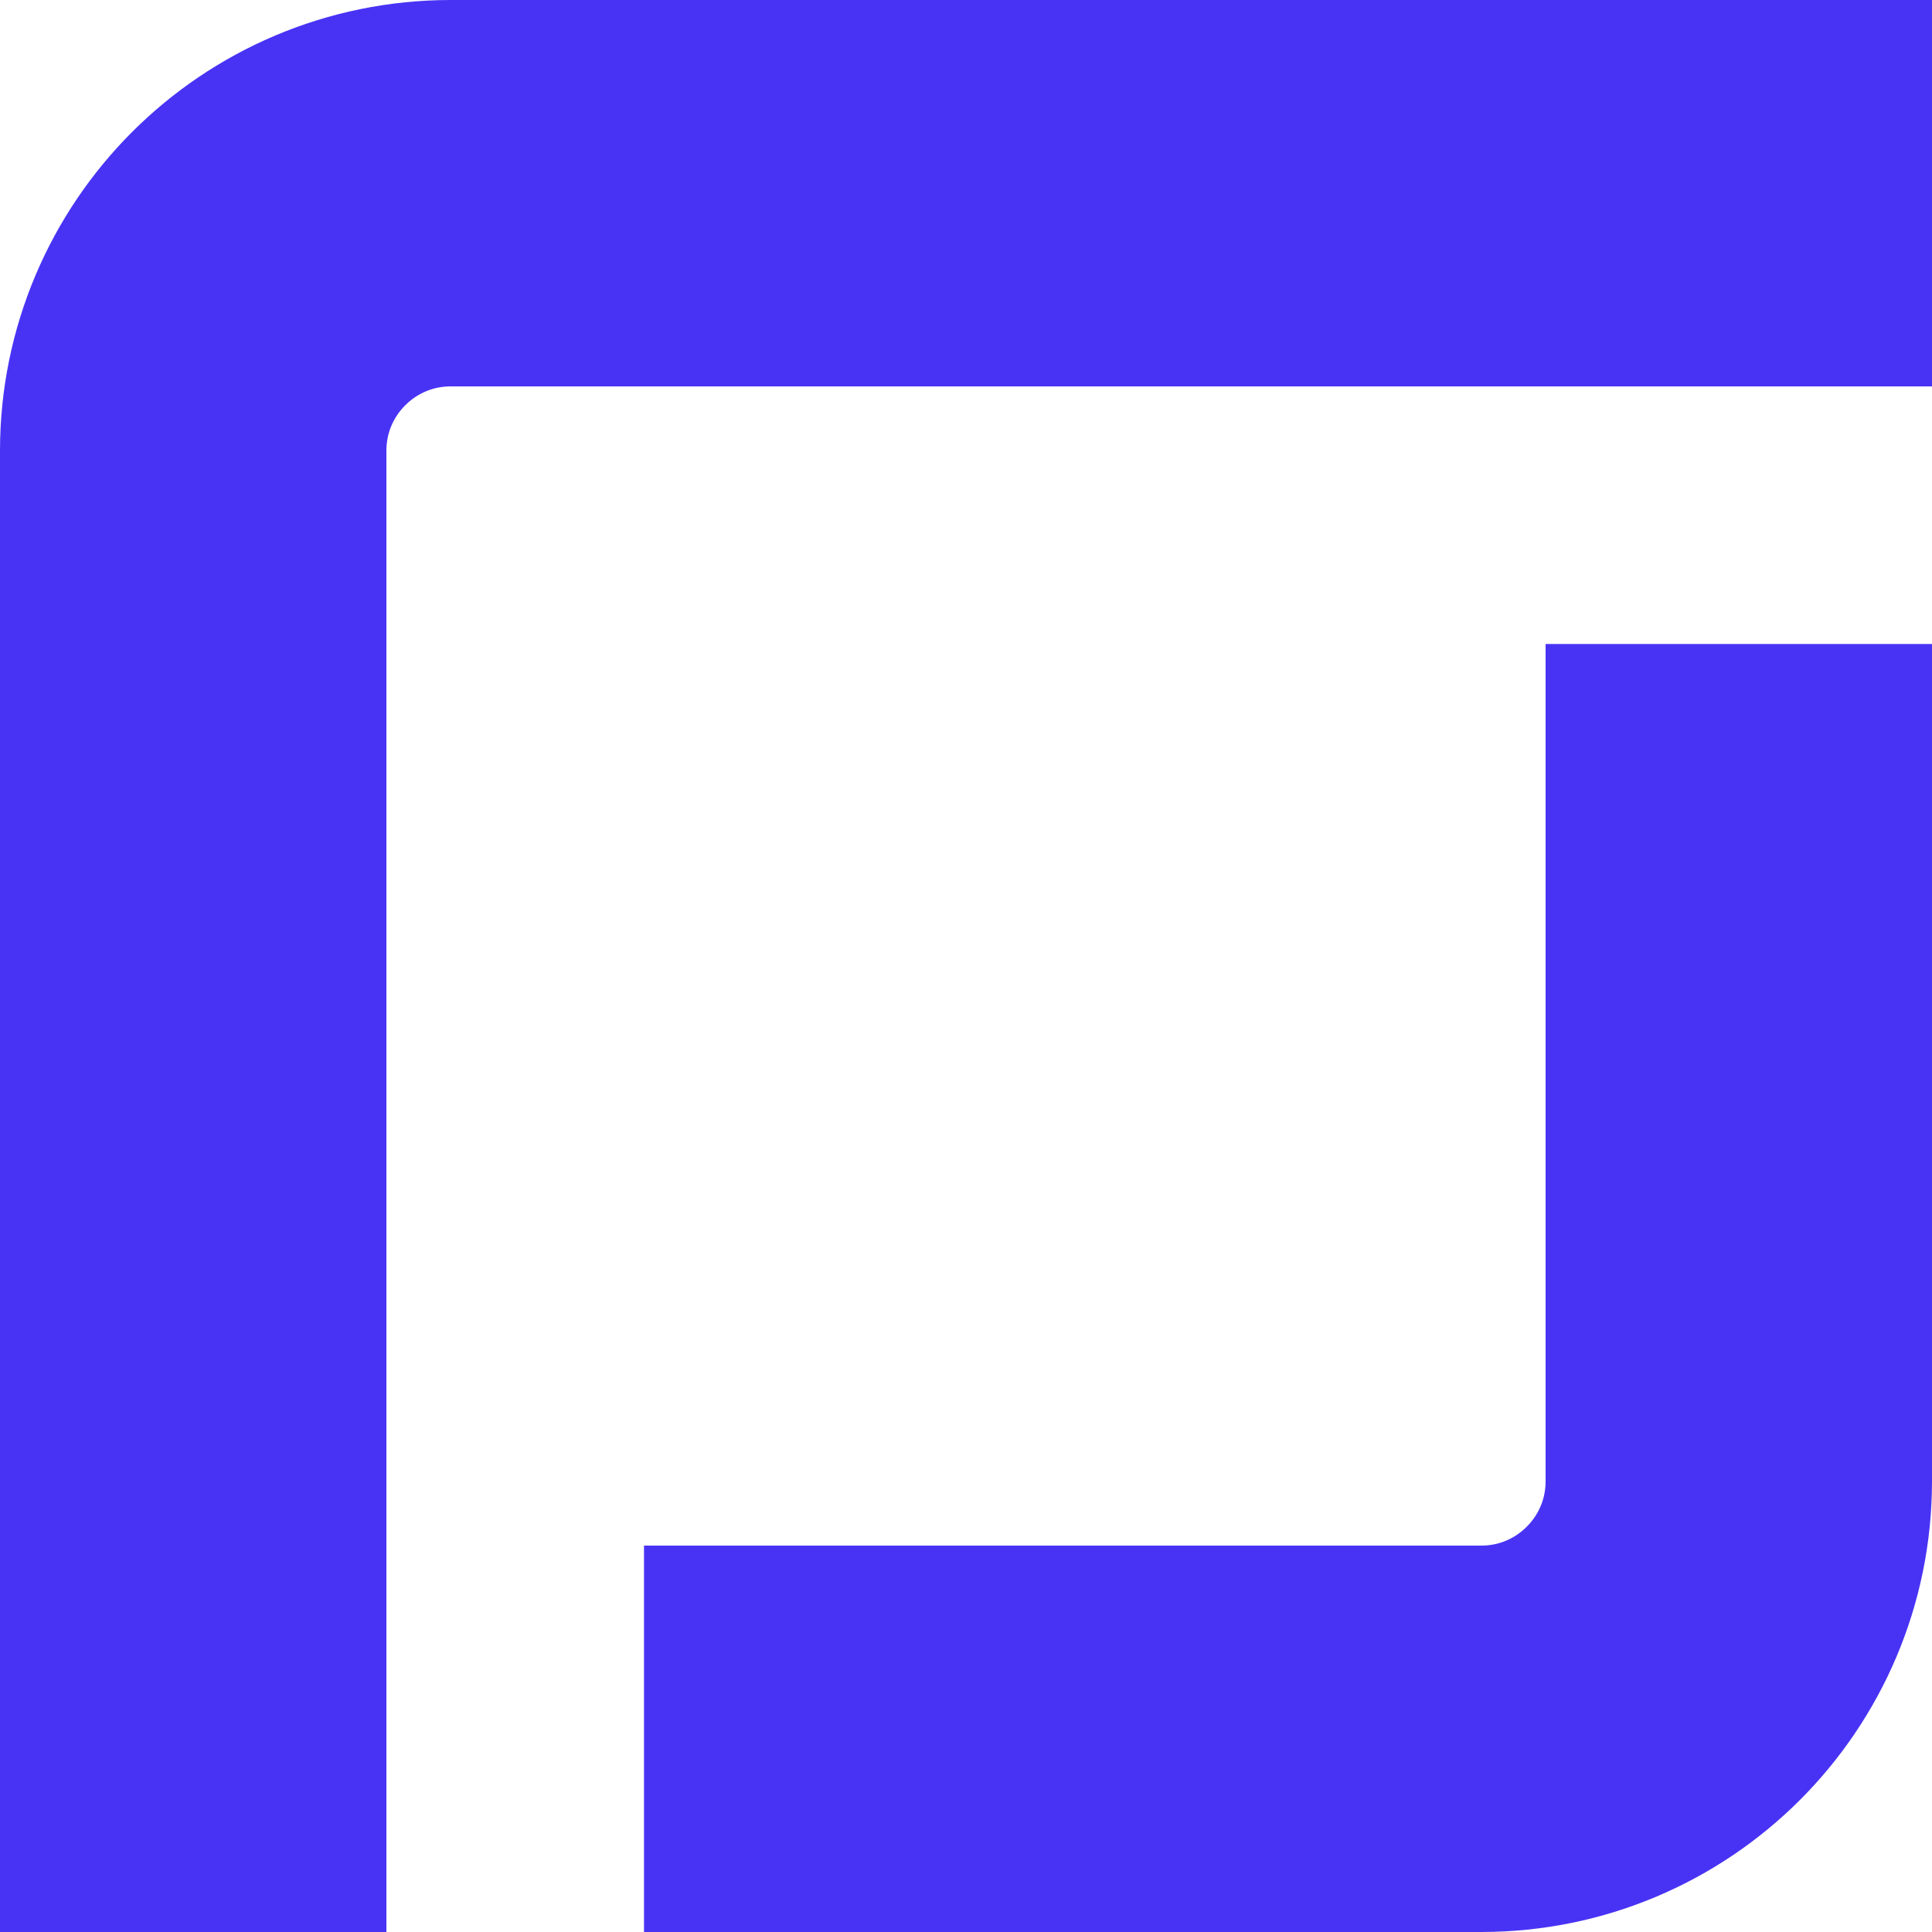 <svg width="30" height="30" viewBox="0 0 30 30" fill="none" xmlns="http://www.w3.org/2000/svg">
<g clip-path="url(#clip0_6316_10328)">
<path d="M30 3H7C4.791 3 3 4.791 3 7V41" stroke="#4833F5" stroke-width="6"/>
<path d="M27 10V23C27 25.209 25.209 27 23 27H10" stroke="#4833F5" stroke-width="6"/>
</g>
<defs>
<clipPath id="clip0_6316_10328">
<rect width="30" height="30" fill="white"/>
</clipPath>
</defs>
</svg>
